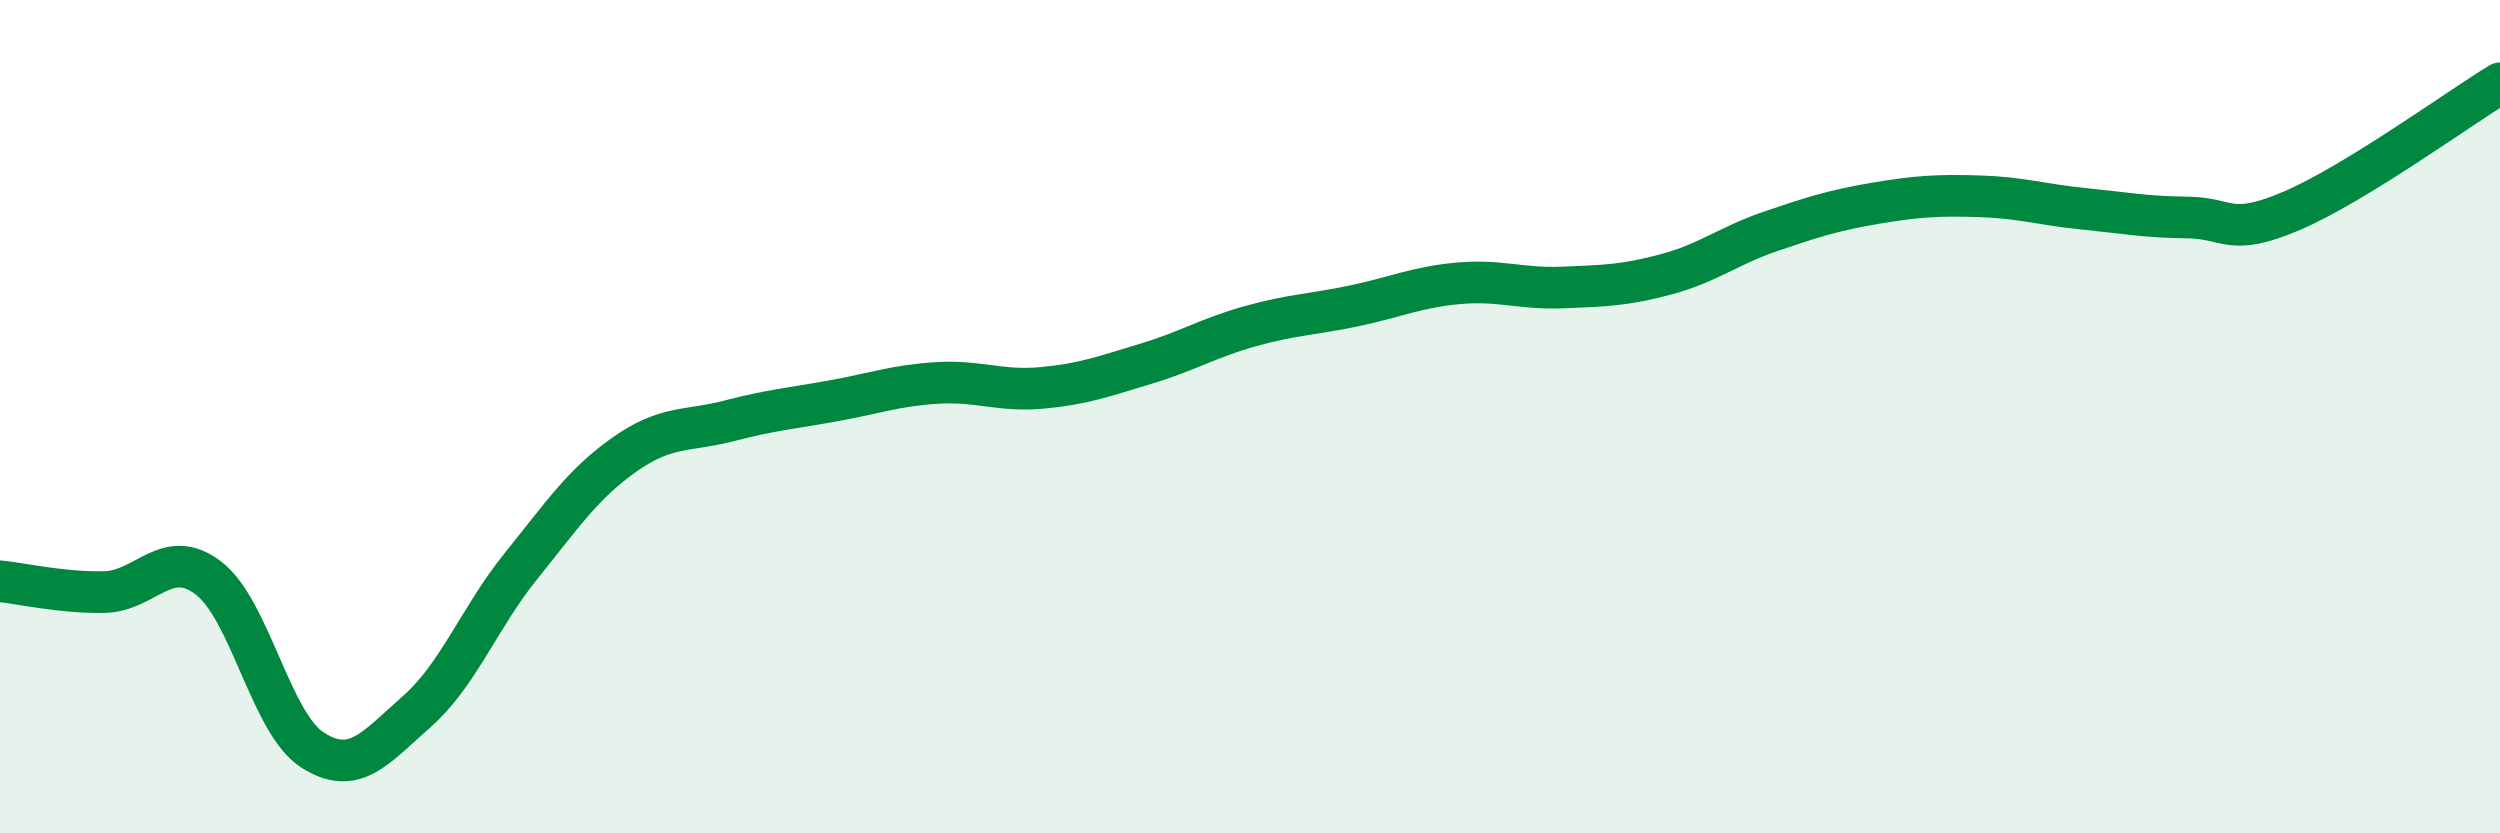 
    <svg width="60" height="20" viewBox="0 0 60 20" xmlns="http://www.w3.org/2000/svg">
      <path
        d="M 0,13.95 C 0.5,14 1.5,14.23 2.5,14.21 C 3.5,14.19 4,13.11 5,13.87 C 6,14.63 6.5,17.36 7.5,18 C 8.5,18.64 9,17.96 10,17.08 C 11,16.2 11.5,14.83 12.5,13.59 C 13.5,12.35 14,11.6 15,10.9 C 16,10.2 16.5,10.36 17.5,10.1 C 18.5,9.84 19,9.8 20,9.62 C 21,9.44 21.5,9.25 22.5,9.19 C 23.5,9.13 24,9.4 25,9.31 C 26,9.22 26.5,9.03 27.5,8.73 C 28.5,8.43 29,8.11 30,7.83 C 31,7.55 31.5,7.55 32.5,7.34 C 33.5,7.13 34,6.89 35,6.8 C 36,6.71 36.5,6.94 37.5,6.9 C 38.5,6.86 39,6.85 40,6.58 C 41,6.31 41.5,5.89 42.5,5.55 C 43.5,5.21 44,5.05 45,4.88 C 46,4.71 46.5,4.68 47.5,4.71 C 48.5,4.74 49,4.91 50,5.01 C 51,5.11 51.5,5.21 52.5,5.22 C 53.5,5.23 53.5,5.7 55,5.06 C 56.5,4.42 59,2.61 60,2L60 20L0 20Z"
        fill="#008740"
        opacity="0.1"
        stroke-linecap="round"
        stroke-linejoin="round"
      />
      <path
        d="M 0,13.95 C 0.5,14 1.5,14.23 2.5,14.21 C 3.5,14.19 4,13.11 5,13.87 C 6,14.63 6.5,17.36 7.5,18 C 8.5,18.64 9,17.96 10,17.08 C 11,16.2 11.5,14.83 12.5,13.59 C 13.5,12.35 14,11.6 15,10.9 C 16,10.2 16.5,10.36 17.5,10.1 C 18.5,9.84 19,9.8 20,9.62 C 21,9.44 21.5,9.25 22.5,9.19 C 23.5,9.13 24,9.4 25,9.31 C 26,9.22 26.5,9.03 27.5,8.73 C 28.5,8.43 29,8.11 30,7.83 C 31,7.55 31.5,7.55 32.5,7.34 C 33.5,7.13 34,6.89 35,6.8 C 36,6.71 36.5,6.94 37.5,6.9 C 38.5,6.86 39,6.85 40,6.58 C 41,6.31 41.5,5.89 42.5,5.55 C 43.5,5.21 44,5.05 45,4.88 C 46,4.71 46.5,4.68 47.5,4.71 C 48.5,4.74 49,4.91 50,5.01 C 51,5.11 51.5,5.21 52.5,5.22 C 53.5,5.23 53.5,5.7 55,5.06 C 56.5,4.42 59,2.61 60,2"
        stroke="#008740"
        stroke-width="1"
        fill="none"
        stroke-linecap="round"
        stroke-linejoin="round"
      />
    </svg>
  